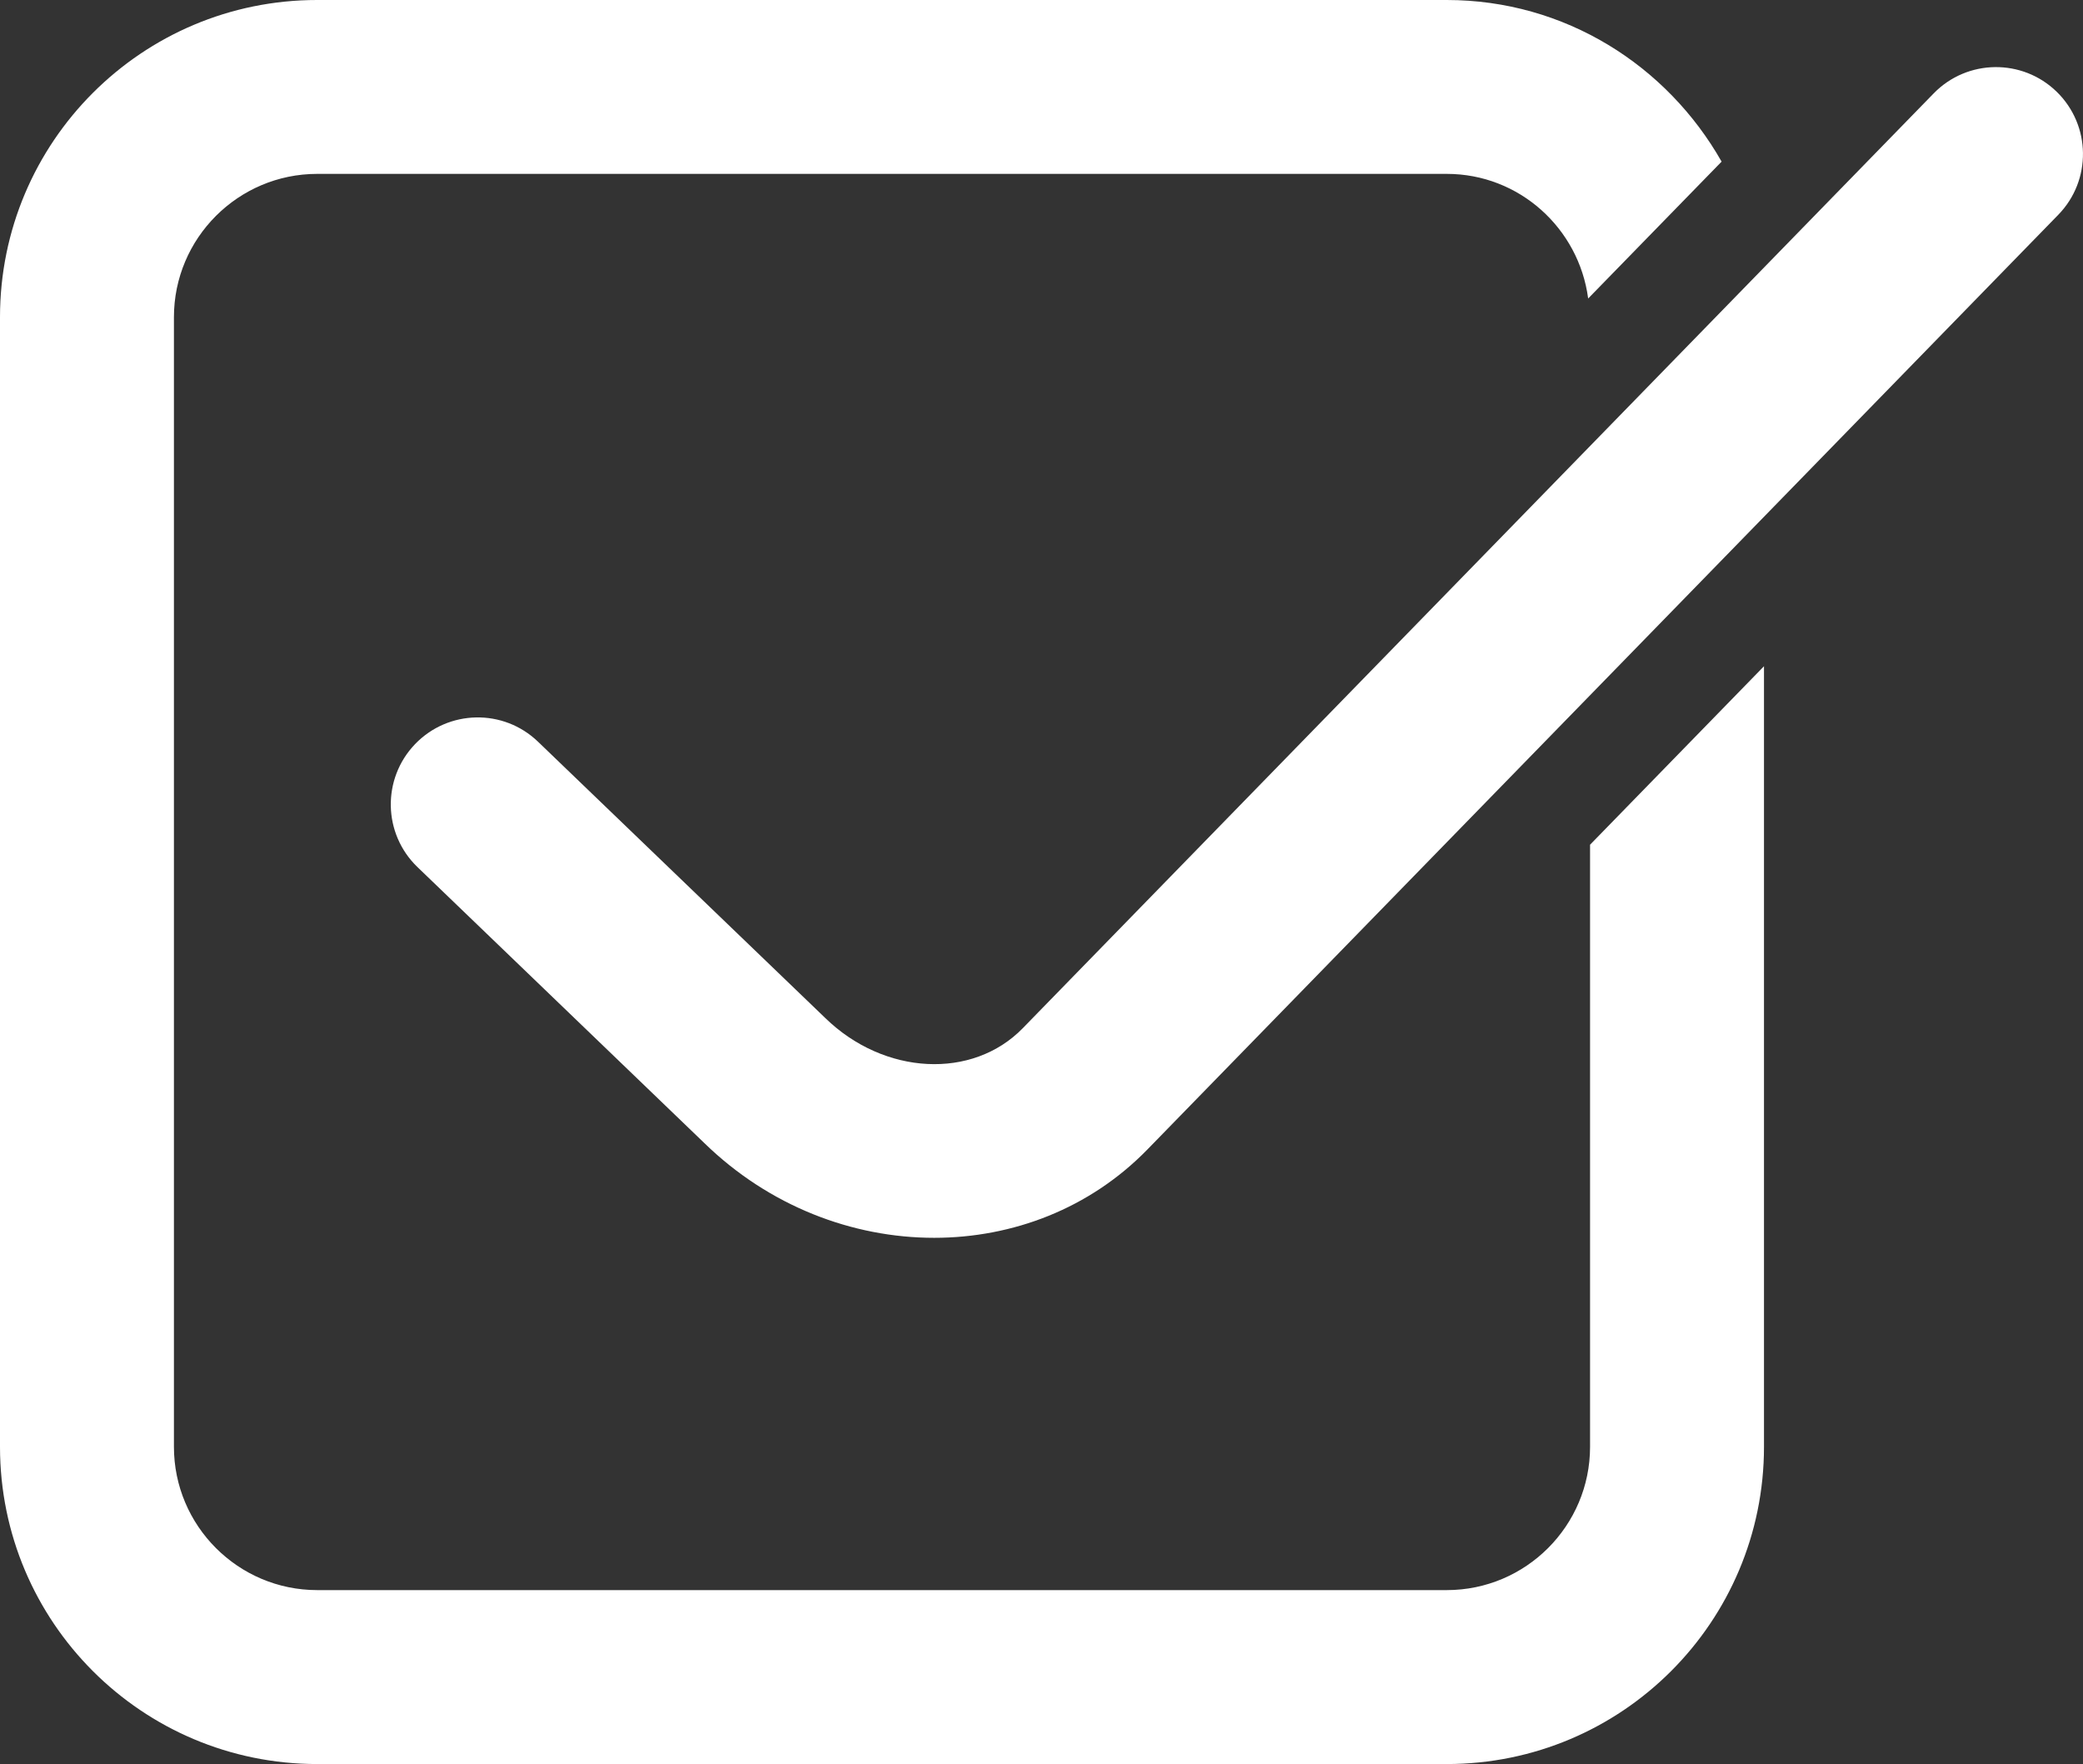 <?xml version="1.0" encoding="UTF-8" standalone="no"?> <svg xmlns:inkscape="http://www.inkscape.org/namespaces/inkscape" xmlns:sodipodi="http://sodipodi.sourceforge.net/DTD/sodipodi-0.dtd" xmlns="http://www.w3.org/2000/svg" xmlns:svg="http://www.w3.org/2000/svg" id="a" viewBox="0 0 34 28.792" version="1.1" sodipodi:docname="741dac6d305d479b0f64292f876475d0.svg" width="34" height="28.792"><rect x="0" y="0" width="34" height="28.792" fill="#333333" stroke="none"/><defs id="defs4"><style id="style2">.b{fill:#fff;stroke-width:0px;}</style></defs><path class="b" d="m 25.954,13.787 v 9.827 c 0,1.29 -1.049,2.339 -2.339,2.339 H 5.178 c -1.29,0 -2.339,-1.049 -2.339,-2.339 V 5.177 c 0,-1.29 1.049,-2.339 2.339,-2.339 h 18.437 c 1.185,0 2.157,0.89 2.308,2.034 l 2.178,-2.234 C 27.211,1.07 25.546,3.2343308e-7 23.615,3.2343308e-7 H 5.178 C 2.318,-9.9967657e-4 0,2.317 0,5.177 V 23.614 c 0,2.86 2.318,5.178 5.178,5.178 h 18.437 c 2.86,0 5.178,-2.318 5.178,-5.178 v -12.74 l -2.838,2.912 z" id="path6"></path><path class="b" d="m 15.248,20.203 c -1.334,0 -2.695,-0.517 -3.752,-1.547 L 6.814,14.152 C 6.249,13.608 6.232,12.711 6.775,12.145 7.319,11.58 8.217,11.562 8.782,12.106 l 4.689,4.51 c 0.961,0.936 2.404,1.008 3.224,0.165 L 31.564,1.523 c 0.548,-0.561 1.447,-0.571 2.007,-0.025 0.561,0.547 0.573,1.445 0.026,2.007 L 18.727,18.763 c -0.938,0.962 -2.196,1.44 -3.479,1.44 z" id="path8"></path></svg> 